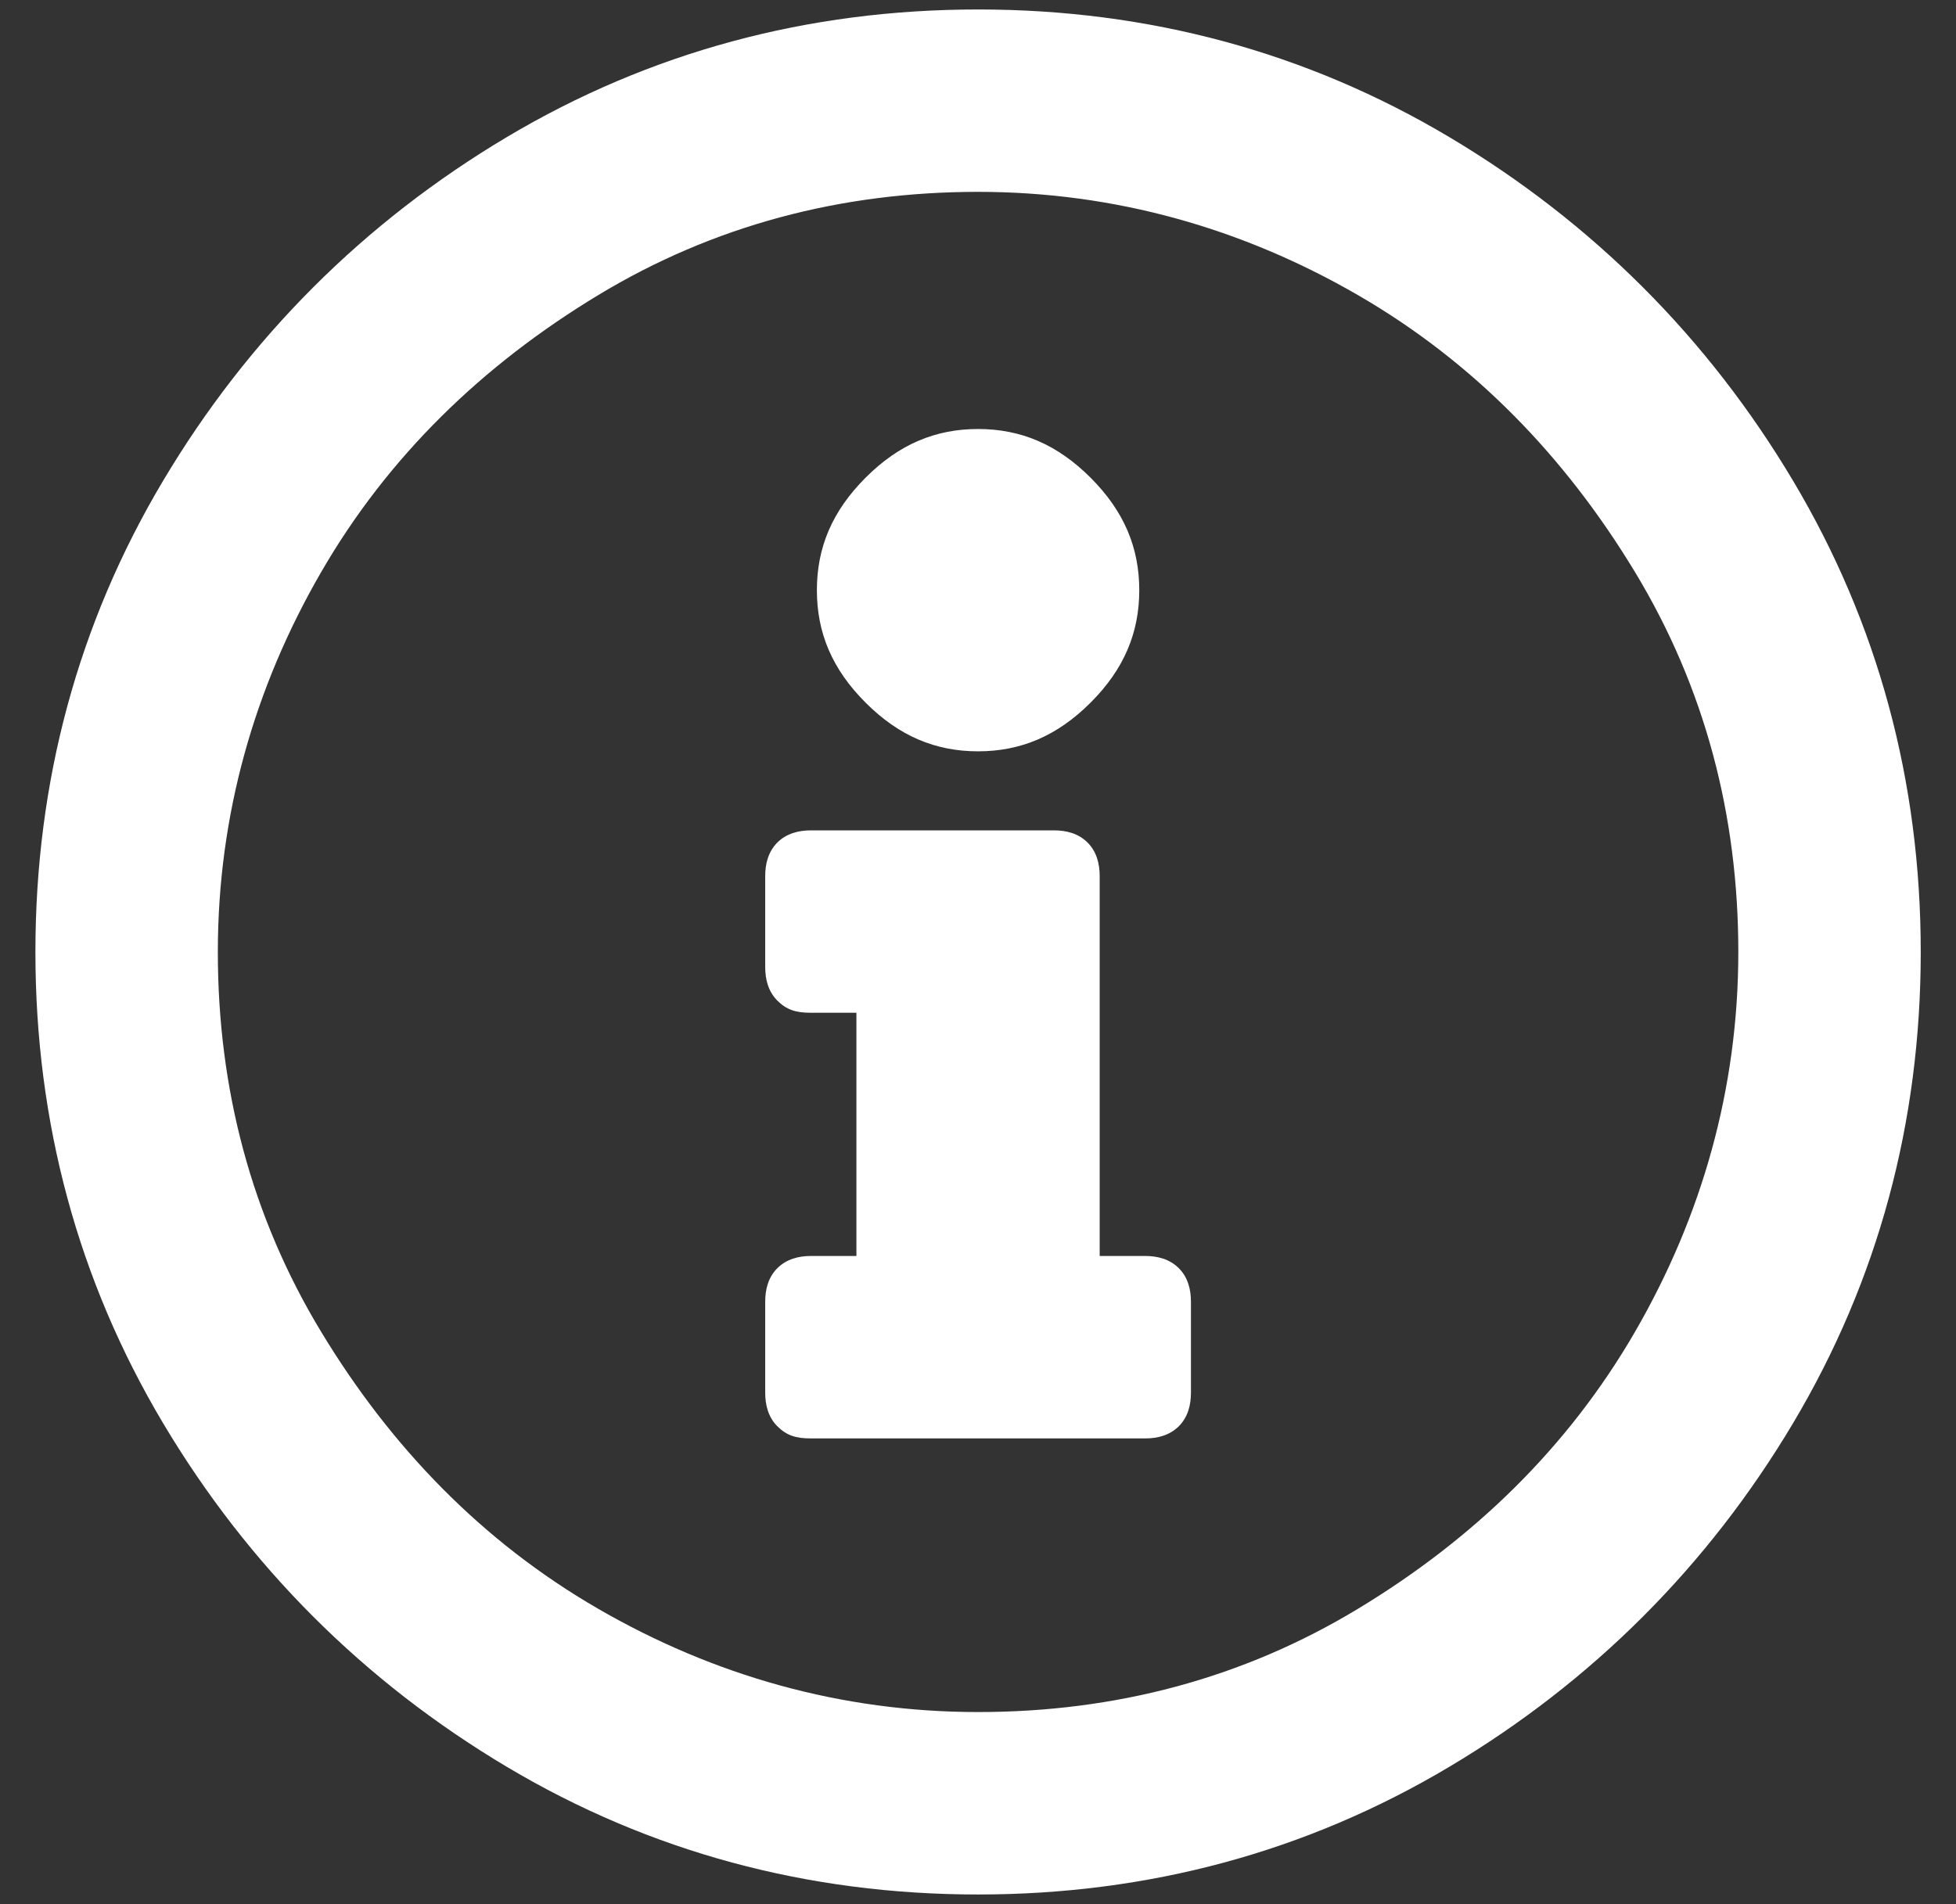 <svg width="38" height="37" viewBox="0 0 38 37" fill="none" xmlns="http://www.w3.org/2000/svg">
<rect x="0" y="0" width="38" height="37" fill="#333333" stroke="none"/>
<path d="M19.001 0.184C22.31 0.184 25.382 1.011 28.158 2.665C30.935 4.319 33.18 6.564 34.834 9.341C36.488 12.117 37.315 15.189 37.315 18.498C37.315 21.806 36.488 24.878 34.834 27.655C33.18 30.431 30.935 32.676 28.158 34.33C25.382 35.985 22.31 36.812 19.001 36.812C15.693 36.812 12.621 35.985 9.844 34.33C7.068 32.676 4.823 30.431 3.169 27.655C1.515 24.878 0.688 21.806 0.688 18.498C0.688 15.189 1.515 12.117 3.169 9.341C4.823 6.564 7.068 4.319 9.844 2.665C12.621 1.011 15.693 0.184 19.001 0.184ZM19.001 33.267C21.66 33.267 24.141 32.617 26.386 31.258C28.631 29.9 30.462 28.127 31.762 25.882C33.062 23.637 33.771 21.156 33.771 18.498C33.771 15.839 33.121 13.358 31.762 11.113C30.403 8.868 28.631 7.037 26.386 5.737C24.141 4.437 21.66 3.728 19.001 3.728C16.343 3.728 13.862 4.378 11.617 5.737C9.372 7.096 7.54 8.868 6.241 11.113C4.941 13.358 4.232 15.839 4.232 18.498C4.232 21.156 4.882 23.637 6.241 25.882C7.6 28.127 9.372 29.959 11.617 31.258C13.862 32.558 16.343 33.267 19.001 33.267ZM23.137 27.064V25.292C23.137 25.055 23.078 24.819 22.901 24.642C22.723 24.465 22.487 24.405 22.251 24.405H21.364V17.021C21.364 16.785 21.305 16.548 21.128 16.371C20.951 16.194 20.715 16.135 20.478 16.135H15.752C15.516 16.135 15.28 16.194 15.102 16.371C14.925 16.548 14.866 16.785 14.866 17.021V18.793C14.866 19.029 14.925 19.266 15.102 19.443C15.28 19.62 15.457 19.679 15.752 19.679H16.638V24.405H15.752C15.516 24.405 15.28 24.465 15.102 24.642C14.925 24.819 14.866 25.055 14.866 25.292V27.064C14.866 27.3 14.925 27.537 15.102 27.714C15.28 27.891 15.457 27.95 15.752 27.95H22.251C22.487 27.95 22.723 27.891 22.901 27.714C23.078 27.537 23.137 27.3 23.137 27.064ZM19.001 8.336C18.174 8.336 17.465 8.632 16.816 9.282C16.166 9.932 15.87 10.64 15.87 11.468C15.87 12.295 16.166 13.004 16.816 13.653C17.465 14.303 18.174 14.599 19.001 14.599C19.828 14.599 20.537 14.303 21.187 13.653C21.837 13.004 22.133 12.295 22.133 11.468C22.133 10.64 21.837 9.932 21.187 9.282C20.537 8.632 19.828 8.336 19.001 8.336Z" fill="white"/>
</svg>